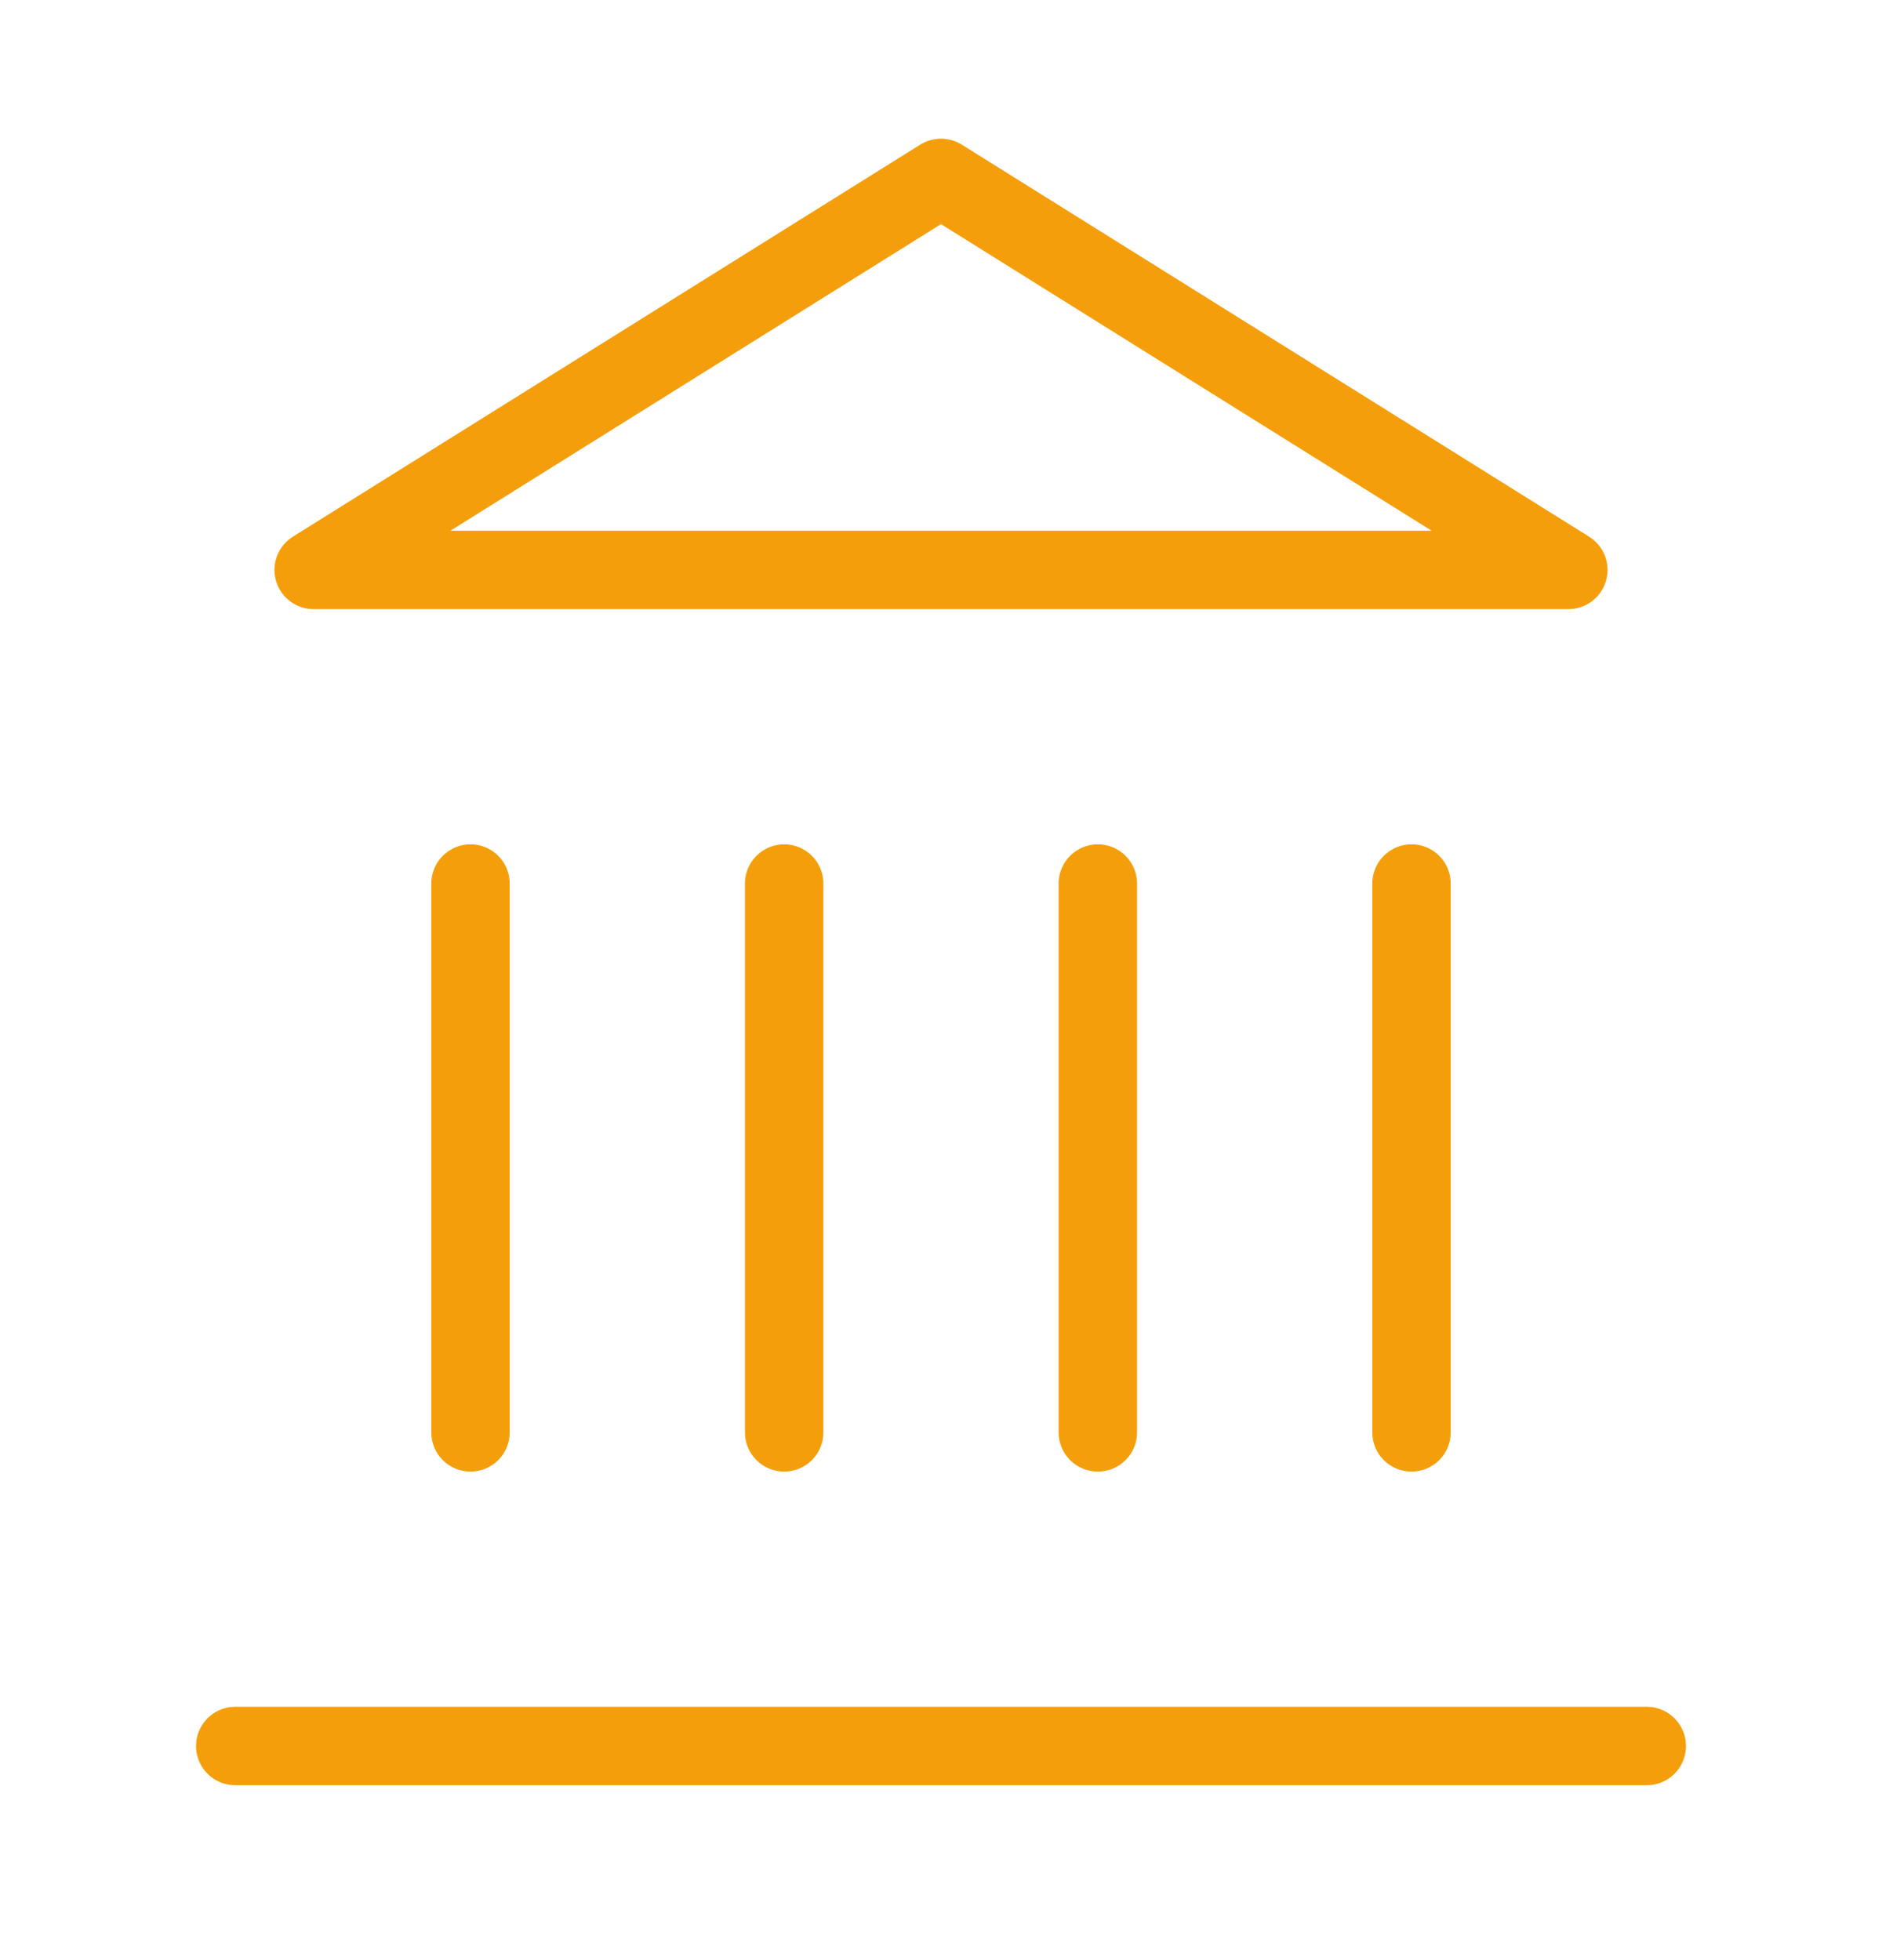 <svg width="24" height="25" viewBox="0 0 24 25" fill="none" xmlns="http://www.w3.org/2000/svg">
<path d="M3 22.269H21" stroke="#F59E0B" stroke-linecap="round" stroke-linejoin="round"/>
<path d="M6 18.269V11.269" stroke="#F59E0B" stroke-linecap="round" stroke-linejoin="round"/>
<path d="M10 18.269V11.269" stroke="#F59E0B" stroke-linecap="round" stroke-linejoin="round"/>
<path d="M14 18.269V11.269" stroke="#F59E0B" stroke-linecap="round" stroke-linejoin="round"/>
<path d="M18 18.269V11.269" stroke="#F59E0B" stroke-linecap="round" stroke-linejoin="round"/>
<path d="M12 2.269L20 7.269H4L12 2.269Z" stroke="#F59E0B" stroke-linecap="round" stroke-linejoin="round"/>
</svg>

